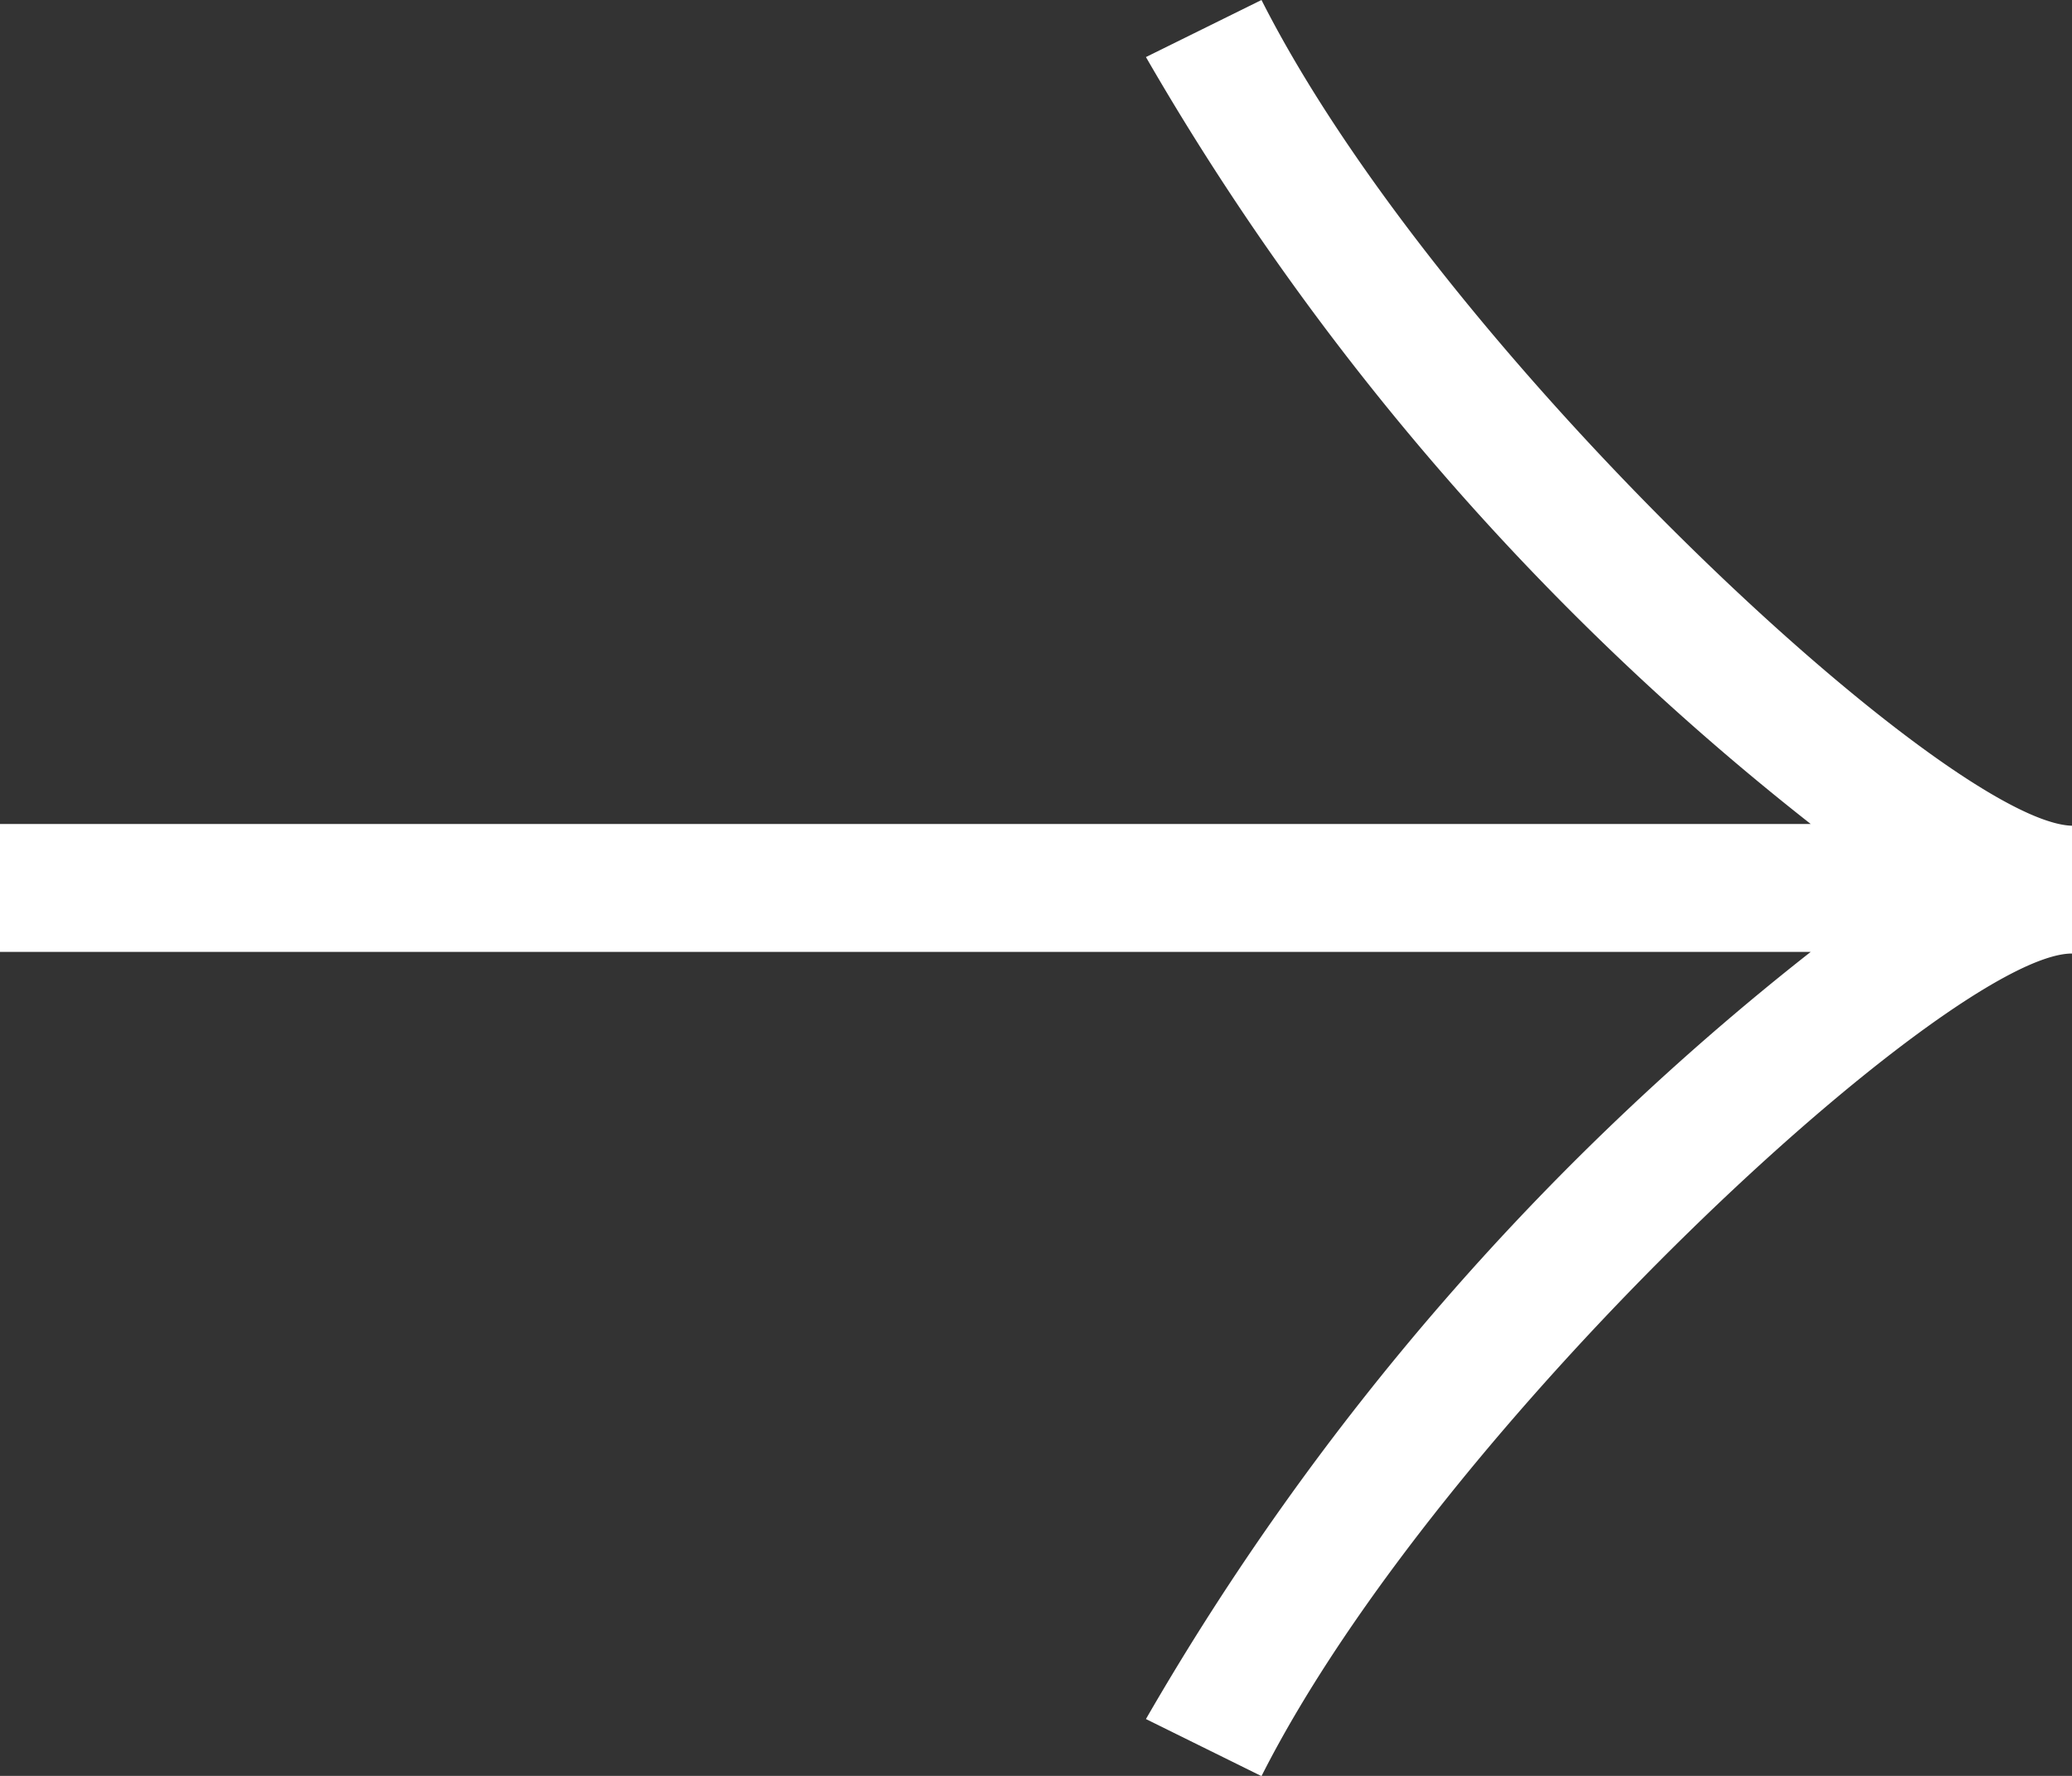 <svg id="arrow" xmlns="http://www.w3.org/2000/svg" width="35" height="30" viewBox="0 0 35 30">
  <rect x="0" y="0" width="35" height="30" fill="#333333" stroke="none"/>
  <path id="Artboard_16_copy_2" data-name="Artboard 16 copy 2" d="M25.769,6.06l-1.952.964A45.192,45.192,0,0,0,35.047,19.98H4.46V22.14H35.047A45.192,45.192,0,0,0,23.817,35.1l1.952.964C28.784,30.1,37.421,22.168,39.46,22.168V20.009C37.363,19.952,28.784,12.02,25.769,6.06Z" transform="translate(-4.46 -6.06)" fill="#fff"/>
</svg>
